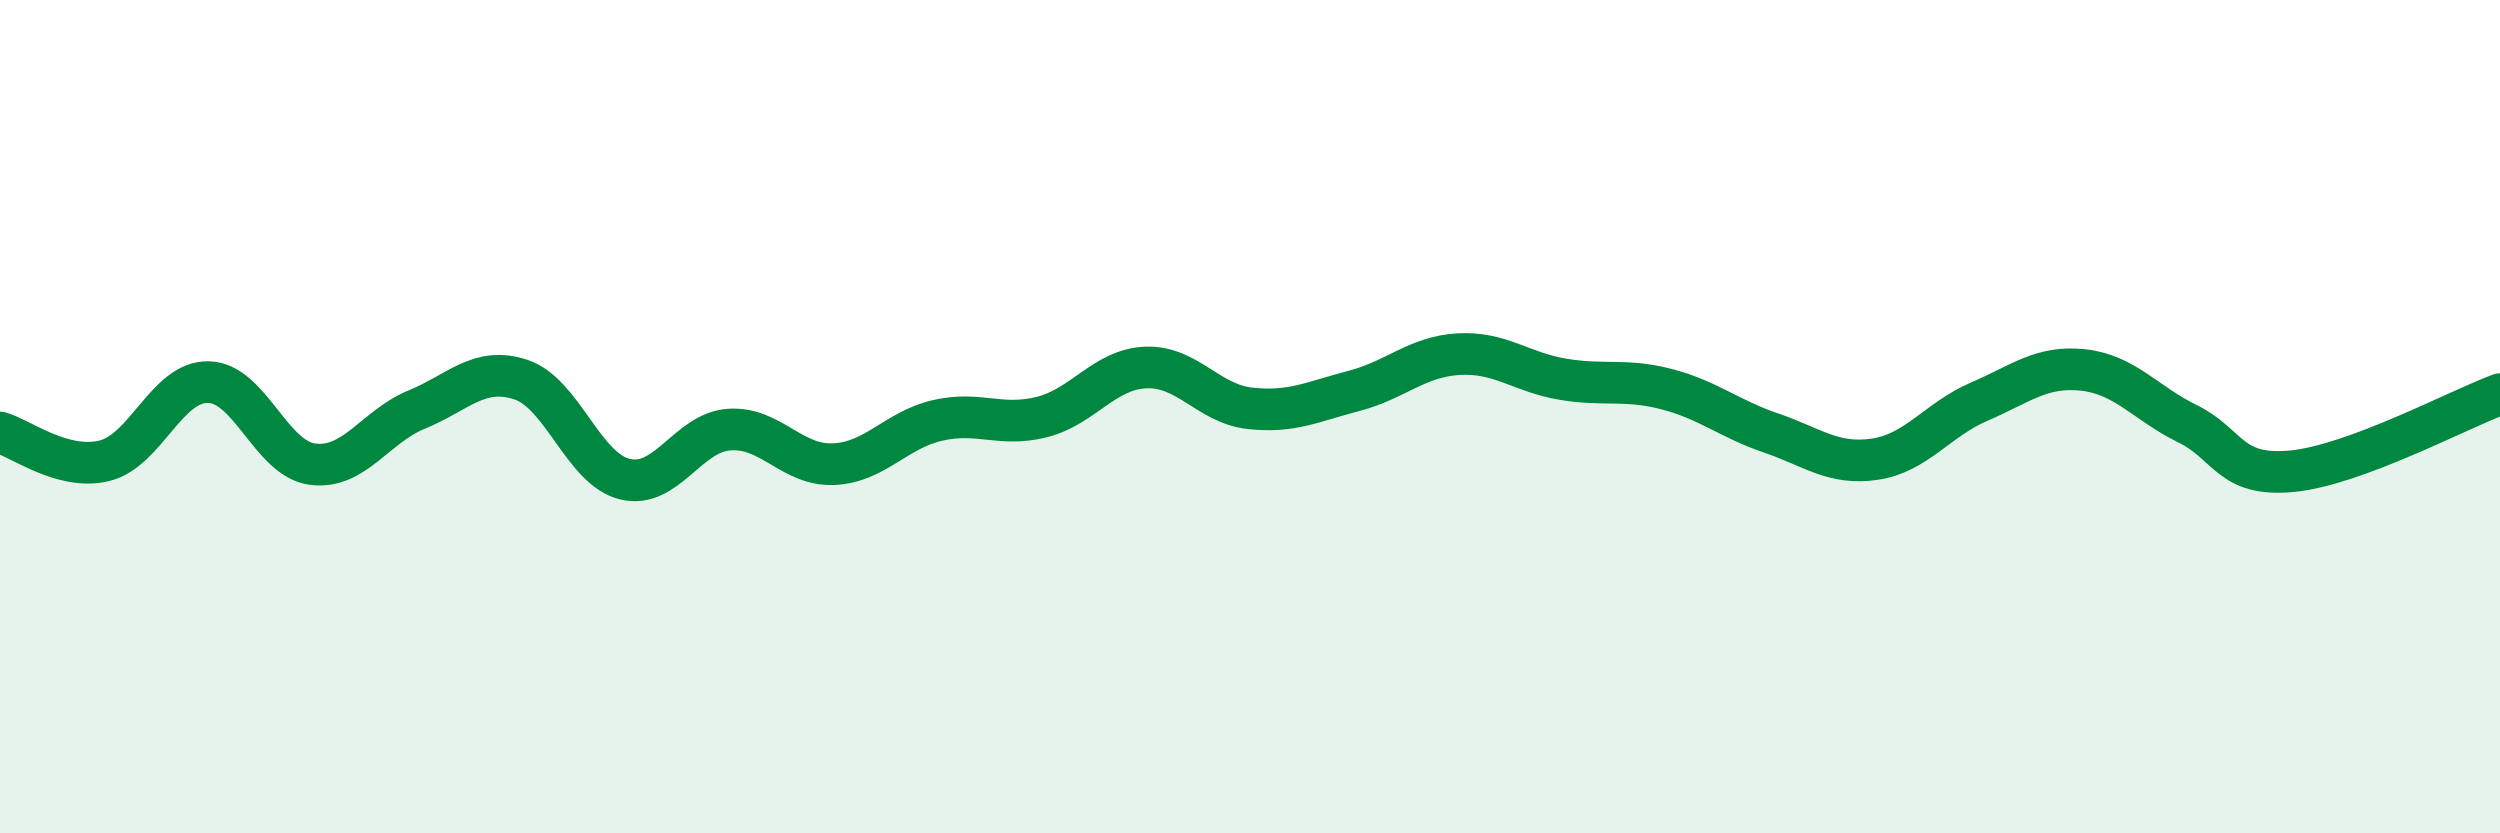 
    <svg width="60" height="20" viewBox="0 0 60 20" xmlns="http://www.w3.org/2000/svg">
      <path
        d="M 0,10.38 C 0.5,10.52 1.5,11.3 2.5,11.06 C 3.5,10.82 4,9.15 5,9.17 C 6,9.19 6.5,11.01 7.5,11.14 C 8.5,11.27 9,10.24 10,9.83 C 11,9.42 11.5,8.78 12.5,9.11 C 13.5,9.44 14,11.26 15,11.5 C 16,11.74 16.5,10.38 17.5,10.31 C 18.5,10.24 19,11.18 20,11.14 C 21,11.1 21.5,10.32 22.5,10.09 C 23.5,9.86 24,10.26 25,10.01 C 26,9.76 26.5,8.86 27.5,8.82 C 28.5,8.78 29,9.69 30,9.8 C 31,9.91 31.5,9.64 32.5,9.38 C 33.5,9.12 34,8.56 35,8.5 C 36,8.44 36.5,8.93 37.5,9.1 C 38.5,9.27 39,9.08 40,9.34 C 41,9.6 41.5,10.05 42.5,10.39 C 43.5,10.73 44,11.17 45,11.02 C 46,10.87 46.5,10.07 47.5,9.64 C 48.5,9.21 49,8.77 50,8.88 C 51,8.99 51.5,9.68 52.5,10.17 C 53.5,10.66 53.5,11.45 55,11.31 C 56.5,11.17 59,9.83 60,9.46L60 20L0 20Z"
        fill="#008740"
        opacity="0.1"
        stroke-linecap="round"
        stroke-linejoin="round"
      />
      <path
        d="M 0,10.38 C 0.5,10.52 1.5,11.3 2.5,11.06 C 3.5,10.82 4,9.15 5,9.17 C 6,9.19 6.5,11.01 7.5,11.14 C 8.5,11.27 9,10.24 10,9.83 C 11,9.42 11.5,8.78 12.5,9.11 C 13.5,9.44 14,11.26 15,11.5 C 16,11.74 16.5,10.38 17.5,10.31 C 18.5,10.24 19,11.18 20,11.14 C 21,11.1 21.5,10.32 22.5,10.09 C 23.5,9.86 24,10.26 25,10.01 C 26,9.76 26.5,8.86 27.5,8.82 C 28.5,8.78 29,9.69 30,9.8 C 31,9.91 31.5,9.64 32.5,9.38 C 33.5,9.12 34,8.56 35,8.5 C 36,8.44 36.5,8.93 37.5,9.1 C 38.5,9.27 39,9.08 40,9.34 C 41,9.6 41.5,10.05 42.5,10.39 C 43.5,10.73 44,11.17 45,11.02 C 46,10.87 46.5,10.07 47.5,9.64 C 48.5,9.21 49,8.77 50,8.88 C 51,8.99 51.5,9.68 52.5,10.17 C 53.5,10.66 53.5,11.45 55,11.31 C 56.5,11.17 59,9.83 60,9.46"
        stroke="#008740"
        stroke-width="1"
        fill="none"
        stroke-linecap="round"
        stroke-linejoin="round"
      />
    </svg>
  